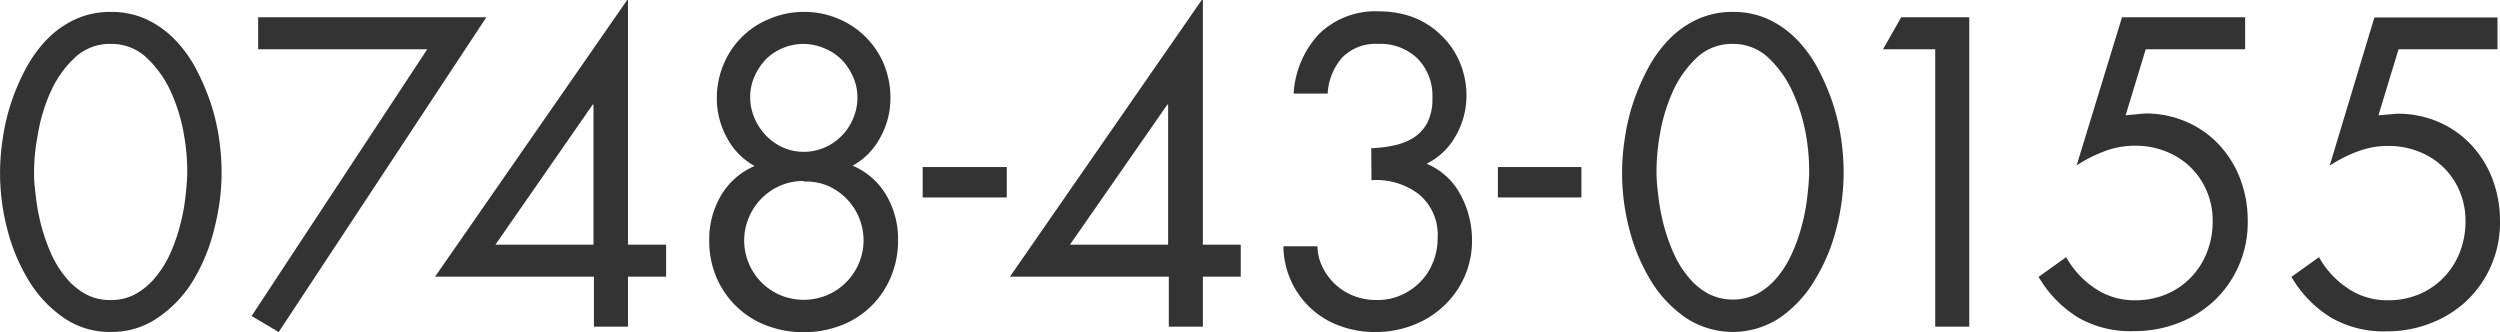 <svg xmlns="http://www.w3.org/2000/svg" viewBox="0 0 220.31 29.26"><defs><style>.cls-1{fill:#333;}</style></defs><g id="レイヤー_2" data-name="レイヤー 2"><g id="ヘッダー"><path class="cls-1" d="M9.77,1.05a7.39,7.39,0,0,1,3.13.65,8.54,8.54,0,0,1,2.47,1.75A11.19,11.19,0,0,1,17.24,6a20.67,20.67,0,0,1,1.3,3,19,19,0,0,1,.76,3.17,21.5,21.5,0,0,1,.23,3,19.83,19.83,0,0,1-.65,5A16.22,16.22,0,0,1,17,24.76,10.75,10.75,0,0,1,13.91,28a7.12,7.12,0,0,1-4.14,1.25A7.07,7.07,0,0,1,5.61,28a10.72,10.72,0,0,1-3.06-3.25,16.52,16.52,0,0,1-1.9-4.52,19.53,19.53,0,0,1-.41-8A18,18,0,0,1,1,9,18.71,18.71,0,0,1,2.3,6,11.45,11.45,0,0,1,4.16,3.45,8.45,8.45,0,0,1,6.64,1.7,7.36,7.36,0,0,1,9.77,1.05Zm0,2.82A4.48,4.48,0,0,0,6.55,5.12a9.37,9.37,0,0,0-2.1,3,15,15,0,0,0-1.12,3.76A17.75,17.75,0,0,0,3,15.34c0,.62.08,1.34.18,2.15a17.77,17.77,0,0,0,.47,2.44,16.44,16.44,0,0,0,.85,2.41,8.89,8.89,0,0,0,1.27,2.07,6,6,0,0,0,1.71,1.47,4.47,4.47,0,0,0,2.25.56A4.46,4.46,0,0,0,12,25.88a6.15,6.15,0,0,0,1.72-1.47A9.22,9.22,0,0,0,15,22.34a15.36,15.36,0,0,0,.85-2.41,16.64,16.64,0,0,0,.47-2.42c.1-.8.16-1.52.18-2.17a18.49,18.49,0,0,0-.28-3.42,15.43,15.43,0,0,0-1.13-3.76,9.51,9.51,0,0,0-2.09-3A4.5,4.5,0,0,0,9.77,3.87Z"/><path class="cls-1" d="M22.75,4.34V1.52H42.86L24.56,29.26l-2.39-1.41L37.65,4.34Z"/><path class="cls-1" d="M58.7,21.56v2.82H55.34v4.41h-3V24.38h-14L55.27,0h.07V21.56ZM52.3,9.22h-.07L43.66,21.56H52.3Z"/><path class="cls-1" d="M70.82,1.05a7.58,7.58,0,0,1,3,.58,7.4,7.4,0,0,1,4.06,4,7.74,7.74,0,0,1,.59,3,7.17,7.17,0,0,1-.87,3.44,6.12,6.12,0,0,1-2.46,2.53,6.31,6.31,0,0,1,3,2.66,7.62,7.62,0,0,1,1,3.89,8.19,8.19,0,0,1-.63,3.25A7.84,7.84,0,0,1,76.75,27a7.73,7.73,0,0,1-2.64,1.68,9.32,9.32,0,0,1-6.58,0A7.73,7.73,0,0,1,64.89,27a7.84,7.84,0,0,1-1.76-2.57,8.19,8.19,0,0,1-.63-3.25,7.62,7.62,0,0,1,1-3.89,6.31,6.31,0,0,1,3-2.66,6.06,6.06,0,0,1-2.46-2.53,7.17,7.17,0,0,1-.87-3.44,7.57,7.57,0,0,1,.6-3,7.34,7.34,0,0,1,4.05-4A7.58,7.58,0,0,1,70.82,1.05Zm0,14.9a5.12,5.12,0,0,0-2.08.42A5.25,5.25,0,0,0,66,19.15a5.19,5.19,0,0,0,0,4.09A5.25,5.25,0,0,0,68.74,26a5.36,5.36,0,0,0,4.16,0,5.25,5.25,0,0,0,2.78-2.78,5.19,5.19,0,0,0,0-4.09,5.25,5.25,0,0,0-2.78-2.78A5.12,5.12,0,0,0,70.82,16Zm0-12.08A4.72,4.72,0,0,0,69,4.23a4.6,4.6,0,0,0-1.51,1,5.19,5.19,0,0,0-1,1.51,4.43,4.43,0,0,0-.38,1.82,4.64,4.64,0,0,0,.38,1.85,5.11,5.11,0,0,0,1,1.52A5,5,0,0,0,69,13a4.56,4.56,0,0,0,1.84.38A4.64,4.64,0,0,0,72.67,13a4.79,4.79,0,0,0,2.51-2.55,4.64,4.64,0,0,0,.38-1.85,4.43,4.43,0,0,0-.38-1.82,5.19,5.19,0,0,0-1-1.51,4.67,4.67,0,0,0-1.5-1A4.8,4.8,0,0,0,70.82,3.87Z"/><path class="cls-1" d="M88.72,14.72V17.4H81.31V14.72Z"/><path class="cls-1" d="M109.34,21.56v2.82H106v4.41h-3V24.38H89L105.9,0H106V21.56Zm-6.4-12.34h-.07L94.29,21.56h8.65Z"/><path class="cls-1" d="M120.84,13.06a11.15,11.15,0,0,0,2.06-.26,5.1,5.1,0,0,0,1.72-.7,3.5,3.5,0,0,0,1.18-1.32,4.63,4.63,0,0,0,.43-2.14,4.69,4.69,0,0,0-1.3-3.47,4.69,4.69,0,0,0-3.47-1.3,4.12,4.12,0,0,0-3.19,1.21A5.26,5.26,0,0,0,117,8.25h-3A8.41,8.41,0,0,1,116.23,3a7.11,7.11,0,0,1,5.3-2,8.64,8.64,0,0,1,3.06.54A7.2,7.2,0,0,1,127,3.11a7,7,0,0,1,1.63,2.35,7.53,7.53,0,0,1,.6,3,7.1,7.1,0,0,1-.92,3.47,6,6,0,0,1-2.59,2.5,6,6,0,0,1,3,2.75,8.4,8.4,0,0,1,1,3.94A7.84,7.84,0,0,1,127.19,27a8.12,8.12,0,0,1-2.69,1.66,9.11,9.11,0,0,1-3.3.6,8.9,8.9,0,0,1-3.12-.54,7.47,7.47,0,0,1-2.55-1.54,7.53,7.53,0,0,1-2.43-5.48h3a4.27,4.27,0,0,0,.49,1.92,5.08,5.08,0,0,0,2.78,2.48,5.59,5.59,0,0,0,2,.34,5.09,5.09,0,0,0,2.1-.43,5.35,5.35,0,0,0,1.7-1.18,5.11,5.11,0,0,0,1.12-1.74,5.5,5.5,0,0,0,.4-2.11A4.62,4.62,0,0,0,125,17.09a6.16,6.16,0,0,0-4.14-1.21Z"/><path class="cls-1" d="M139.36,14.72V17.4H132V14.72Z"/><path class="cls-1" d="M152.71,1.05a7.39,7.39,0,0,1,3.13.65,8.54,8.54,0,0,1,2.47,1.75A11.19,11.19,0,0,1,160.18,6a20.67,20.67,0,0,1,1.3,3,19,19,0,0,1,.76,3.17,21.5,21.5,0,0,1,.23,3,19.83,19.83,0,0,1-.65,5,16.22,16.22,0,0,1-1.9,4.52A10.63,10.63,0,0,1,156.85,28a7.51,7.51,0,0,1-8.3,0,10.72,10.72,0,0,1-3.06-3.25,16.52,16.52,0,0,1-1.9-4.52,19.53,19.53,0,0,1-.41-8A18,18,0,0,1,143.94,9a19.64,19.64,0,0,1,1.3-3,11.45,11.45,0,0,1,1.86-2.55,8.45,8.45,0,0,1,2.48-1.75A7.36,7.36,0,0,1,152.71,1.05Zm0,2.82a4.48,4.48,0,0,0-3.22,1.25,9.37,9.37,0,0,0-2.1,3,15.41,15.41,0,0,0-1.12,3.76,18.59,18.59,0,0,0-.29,3.42c0,.62.08,1.34.18,2.15a17.77,17.77,0,0,0,.47,2.44,16.44,16.44,0,0,0,.85,2.41,8.89,8.89,0,0,0,1.27,2.07,6,6,0,0,0,1.71,1.47,4.78,4.78,0,0,0,4.49,0,6.15,6.15,0,0,0,1.72-1.47,9.22,9.22,0,0,0,1.26-2.07,15.36,15.36,0,0,0,.85-2.41,16.64,16.64,0,0,0,.47-2.42c.1-.8.16-1.52.18-2.17a18.49,18.49,0,0,0-.28-3.42A15.43,15.43,0,0,0,158,8.16a9.51,9.51,0,0,0-2.09-3A4.5,4.5,0,0,0,152.71,3.87Z"/><path class="cls-1" d="M165.94,4.34l1.6-2.82h6V28.79h-3V4.34Z"/><path class="cls-1" d="M189.09,4.34l-1.77,5.82L189,10a9,9,0,0,1,3.69.74,8.61,8.61,0,0,1,2.85,2,9.21,9.21,0,0,1,1.87,3,10.37,10.37,0,0,1,.67,3.72,9.49,9.49,0,0,1-2.91,7,9.71,9.71,0,0,1-3.19,2,10.58,10.58,0,0,1-3.92.72A9.27,9.27,0,0,1,183.16,28a10.27,10.27,0,0,1-3.51-3.6l2.43-1.74a7.92,7.92,0,0,0,2.51,2.73,6.15,6.15,0,0,0,3.53,1.07,7,7,0,0,0,2.76-.52,6.51,6.51,0,0,0,2.17-1.47,6.62,6.62,0,0,0,1.43-2.22,7.45,7.45,0,0,0,.51-2.77,6.65,6.65,0,0,0-.53-2.66A6.44,6.44,0,0,0,193,14.7a6.51,6.51,0,0,0-2.17-1.37,7.18,7.18,0,0,0-2.66-.49,7.52,7.52,0,0,0-2.71.49A11.86,11.86,0,0,0,183,14.58L187,1.52h10.85V4.34Z"/><path class="cls-1" d="M211.37,4.34l-1.77,5.82,1.63-.14a9,9,0,0,1,3.69.74,8.61,8.61,0,0,1,2.85,2,9.21,9.21,0,0,1,1.87,3,10.37,10.37,0,0,1,.67,3.72,9.49,9.49,0,0,1-2.91,7,9.71,9.71,0,0,1-3.19,2,10.58,10.58,0,0,1-3.92.72A9.27,9.27,0,0,1,205.44,28a10.27,10.27,0,0,1-3.51-3.6l2.43-1.74a7.92,7.92,0,0,0,2.51,2.73,6.15,6.15,0,0,0,3.53,1.07,7,7,0,0,0,2.76-.52,6.41,6.41,0,0,0,2.17-1.47,6.62,6.62,0,0,0,1.43-2.22,7.45,7.45,0,0,0,.51-2.77,6.65,6.65,0,0,0-.53-2.66,6.44,6.44,0,0,0-1.44-2.1,6.51,6.51,0,0,0-2.17-1.37,7.18,7.18,0,0,0-2.66-.49,7.52,7.52,0,0,0-2.71.49,11.86,11.86,0,0,0-2.46,1.25l3.94-13.06h10.85V4.34Z"/></g></g></svg>